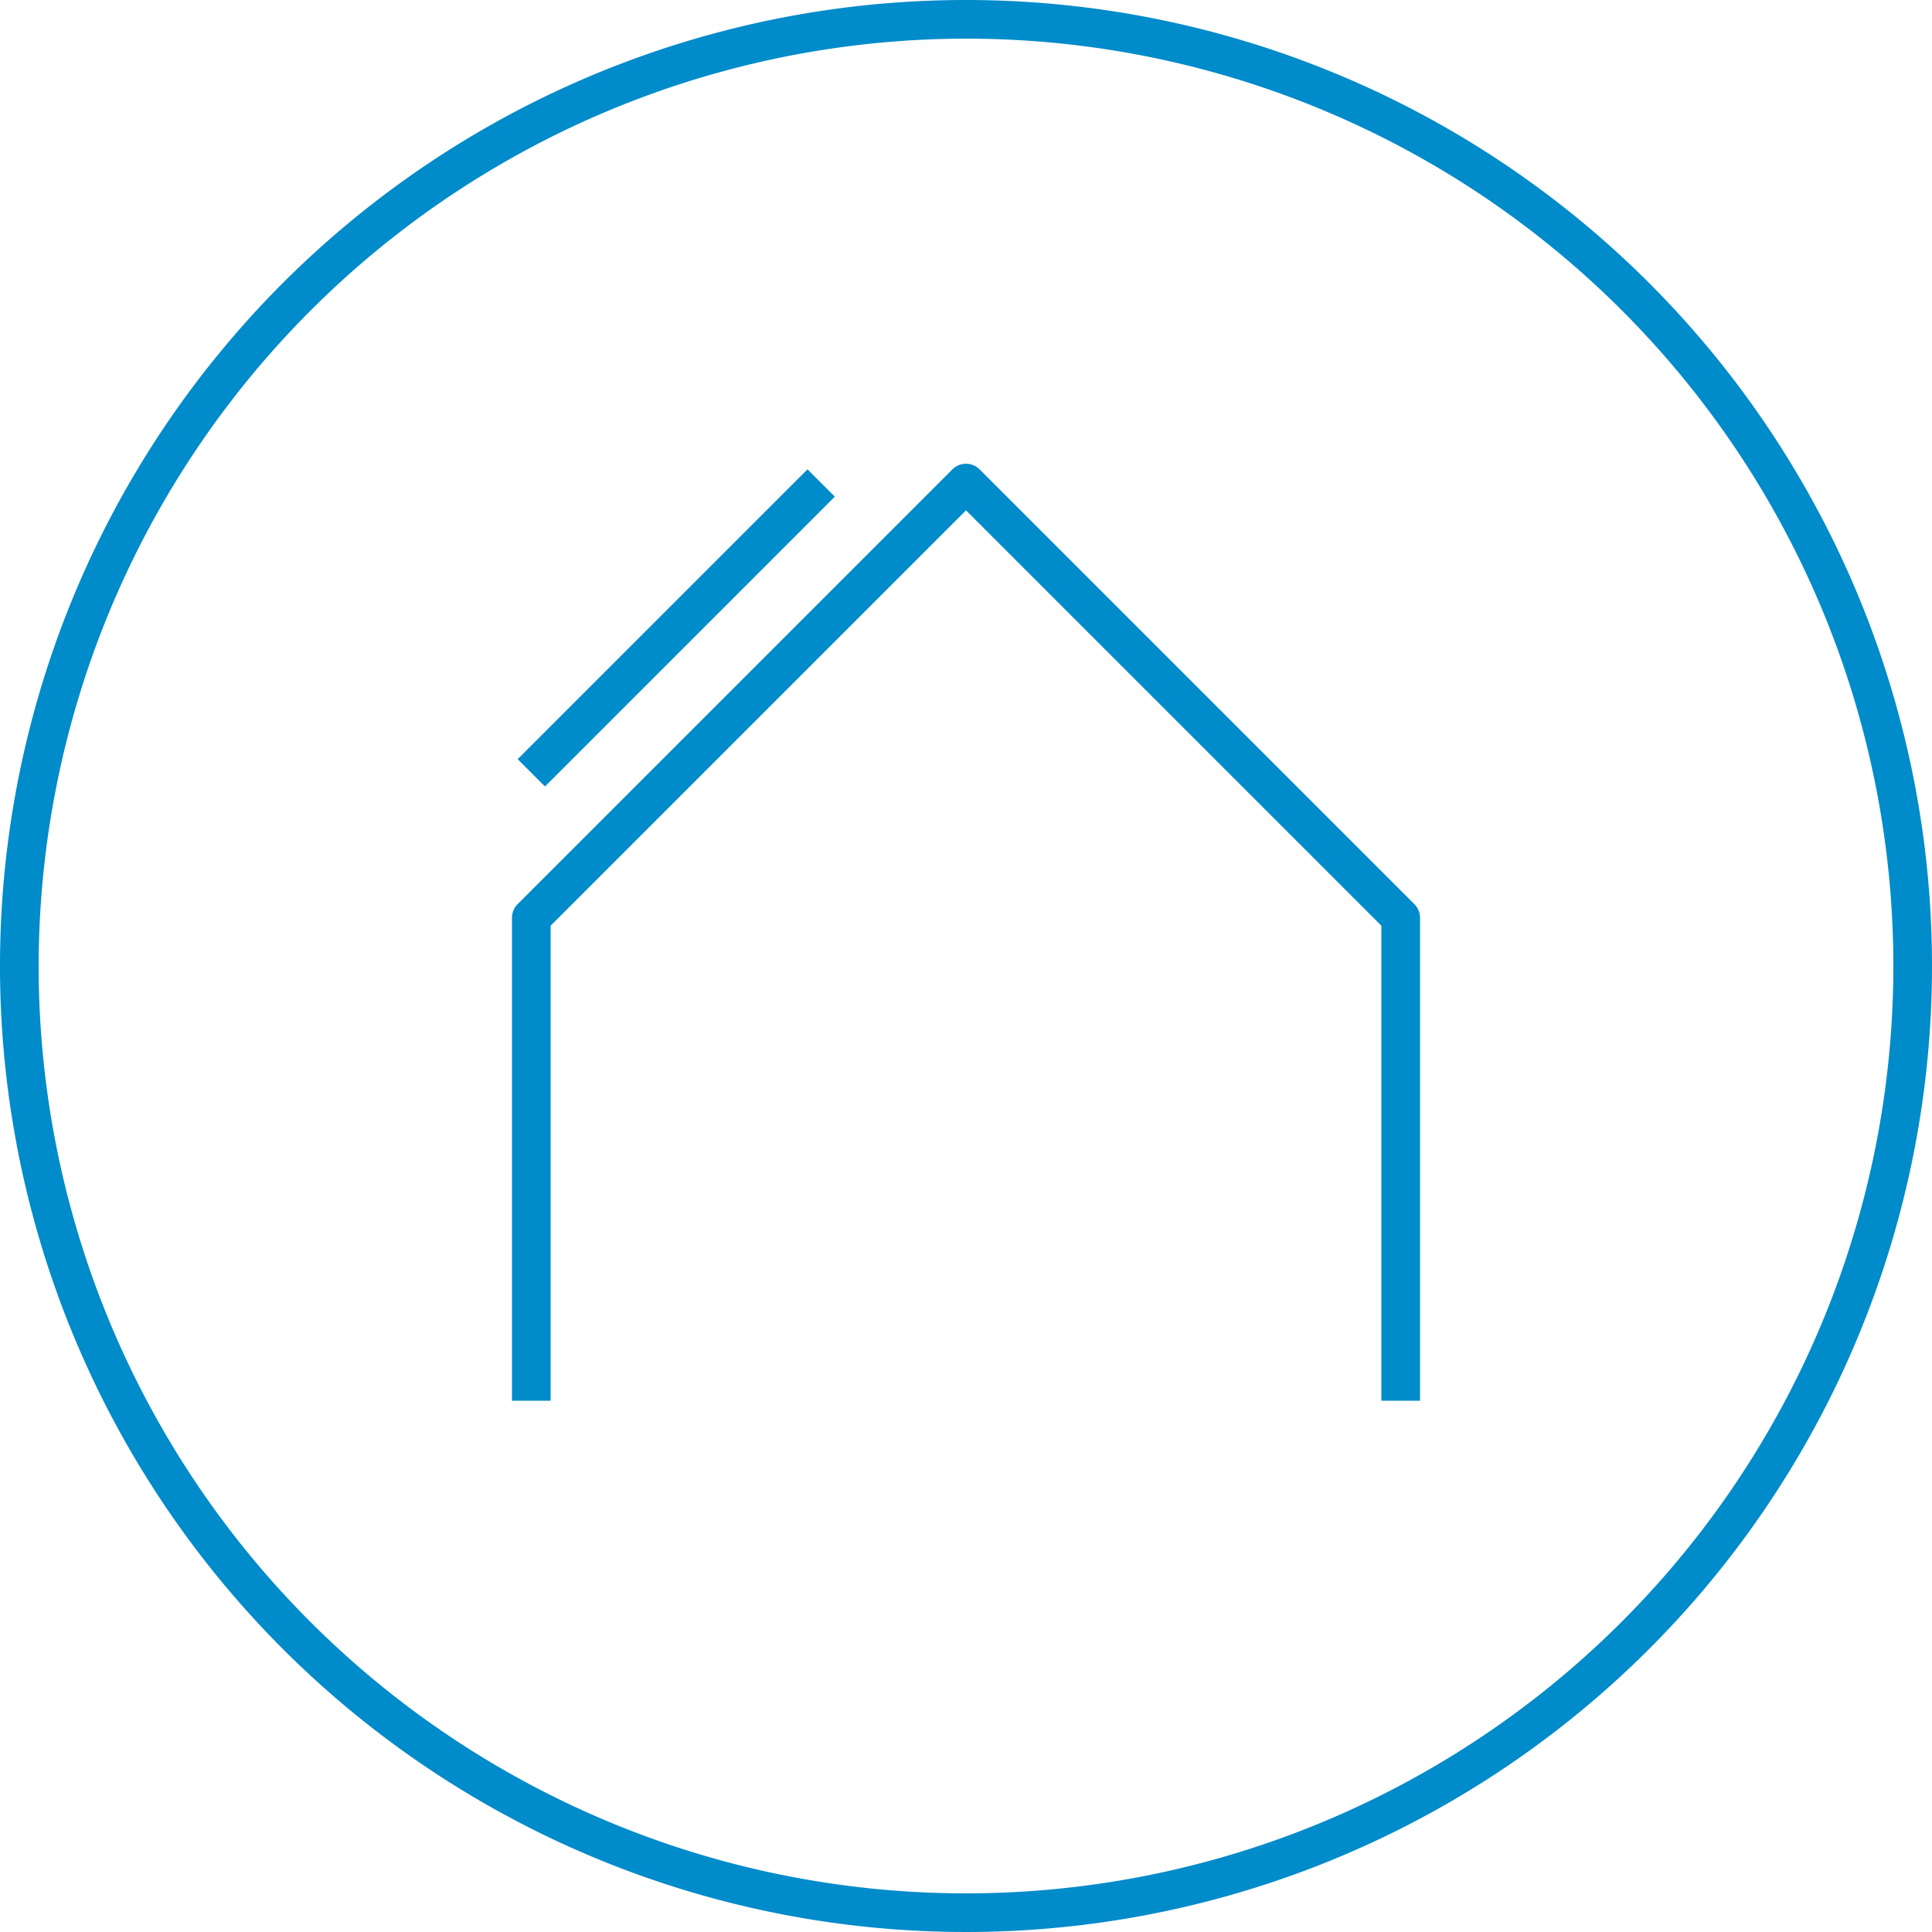 <svg xmlns="http://www.w3.org/2000/svg" data-name="Ebene 1" viewBox="0 0 200 200"><path fill="#008bca" d="M100 4a96 96 0 1 1-96 96 96.11 96.11 0 0 1 96-96m0-4a100 100 0 1 0 100 100A100 100 0 0 0 100 0z"/><path fill="#008bca" d="M146.41 93.59l-45-45a2 2 0 0 0-2.82 0l-45 45A2 2 0 0 0 53 95v50h4V95.83l43-43 43 43V145h4V95a2 2 0 0 0-.59-1.41zM53.587 78.588L83.59 48.585l2.828 2.829-30.002 30.002z"/></svg>